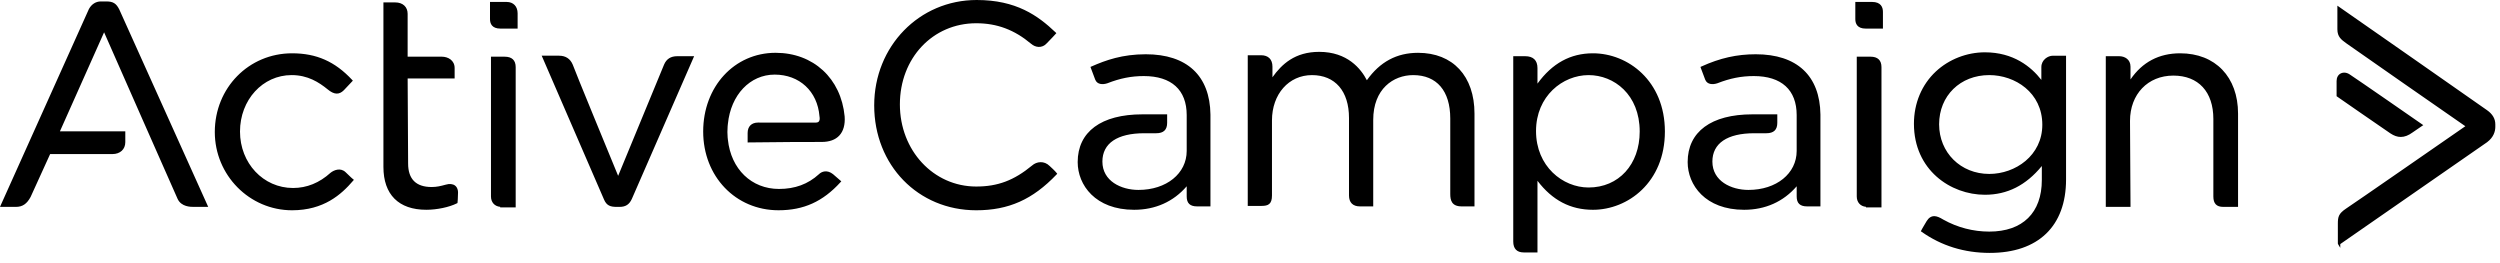 <svg width="190" height="20" viewBox="0 0 190 20" fill="none" xmlns="http://www.w3.org/2000/svg">
<g clip-path="url(#clip0_41_1314)">
<path fill-rule="evenodd" clip-rule="evenodd" d="M142.274 0.147C142.958 0.147 143.103 0.558 143.103 0.902V2.173H141.795C141.141 2.173 141.004 1.782 141.004 1.454V0.148H142.274V0.147ZM142.163 4.308C142.705 4.308 142.992 4.581 142.992 5.1V15.76H141.814V15.718C141.391 15.68 141.114 15.374 141.114 14.932V4.308H142.163ZM79.779 12.62C80.183 12.986 80.299 13.139 80.303 13.146L80.35 13.208L80.296 13.264C78.478 15.168 76.653 15.981 74.191 15.981C69.772 15.981 66.439 12.554 66.439 8.009C66.439 3.518 69.861 0 74.228 0C77.225 0 78.879 1.18 80.219 2.456L80.284 2.518L80.224 2.584C80.221 2.588 79.887 2.958 79.558 3.287C79.184 3.703 78.676 3.601 78.365 3.329C77.096 2.263 75.769 1.767 74.191 1.767C70.884 1.767 68.391 4.419 68.391 7.935C68.391 11.434 70.939 14.176 74.191 14.176C75.83 14.176 77.061 13.713 78.44 12.577C78.78 12.276 79.35 12.191 79.779 12.62ZM107.772 4.014C110.418 4.014 112.061 5.784 112.061 8.635V15.686H111.085C110.323 15.686 110.22 15.211 110.22 14.747V9.003C110.22 6.908 109.193 5.708 107.403 5.708C105.891 5.708 104.365 6.76 104.365 9.113V15.686H103.353C102.818 15.686 102.524 15.392 102.524 14.857V8.966C102.524 6.926 101.471 5.708 99.708 5.708C97.947 5.708 96.67 7.155 96.67 9.15V14.857C96.67 15.519 96.38 15.649 95.878 15.649H94.829V4.198H95.841C96.391 4.198 96.706 4.513 96.706 5.063V5.872C97.413 4.881 98.41 3.941 100.26 3.941C102.409 3.941 103.436 5.232 103.882 6.098C104.878 4.697 106.152 4.014 107.772 4.014ZM121.064 4.051C123.715 4.051 126.532 6.135 126.532 9.997C126.532 13.86 123.715 15.944 121.064 15.944C119.356 15.944 117.975 15.223 116.848 13.74V19.185H115.799C115.281 19.185 115.007 18.898 115.007 18.356V4.271H115.91C116.523 4.271 116.848 4.583 116.848 5.173V6.355C117.975 4.805 119.357 4.051 121.064 4.051ZM124.617 9.997C124.617 7.181 122.663 5.708 120.733 5.708C118.769 5.708 116.738 7.298 116.738 9.96C116.738 12.645 118.768 14.25 120.733 14.25C123.02 14.25 124.617 12.501 124.617 9.997ZM155.143 5.1C155.143 4.542 155.654 4.235 156.008 4.235H157.02V13.643C157.02 17.188 154.906 19.221 151.221 19.221C149.29 19.221 147.551 18.682 146.049 17.621L145.985 17.575L146.021 17.504C146.025 17.495 146.136 17.275 146.429 16.798C146.586 16.543 146.787 16.424 147.011 16.427C147.196 16.431 147.401 16.512 147.698 16.694C148.763 17.289 149.964 17.601 151.184 17.601C153.723 17.601 155.179 16.171 155.179 13.679V12.617C153.973 14.087 152.555 14.802 150.853 14.802C148.238 14.802 145.459 12.911 145.459 9.407C145.459 7.845 146.052 6.431 147.131 5.427C148.123 4.505 149.479 3.976 150.853 3.976C153.018 3.976 154.363 5.068 155.143 6.072V5.1ZM155.216 9.482C155.216 7.03 153.139 5.707 151.185 5.707C148.976 5.707 147.373 7.279 147.373 9.445C147.373 11.597 149.012 13.219 151.185 13.219C153.167 13.219 155.216 11.821 155.216 9.482ZM165.692 4.051C168.365 4.051 170.092 5.85 170.092 8.634V15.723H168.969C168.454 15.723 168.215 15.472 168.215 14.932V9.04C168.215 6.976 167.079 5.745 165.176 5.745C163.236 5.745 161.881 7.16 161.881 9.187L161.919 15.723H160.04V4.271H161.052C161.483 4.271 161.918 4.516 161.918 5.063V6.038C162.817 4.719 164.085 4.051 165.692 4.051ZM133.436 4.124C136.57 4.124 138.315 5.751 138.353 8.707V15.686H137.34C136.799 15.686 136.548 15.446 136.548 14.932V14.157C135.539 15.328 134.163 15.944 132.553 15.944C129.606 15.944 128.262 14.064 128.262 12.317C128.262 10.012 130.054 8.69 133.179 8.69H135.075V9.334C135.075 9.867 134.804 10.126 134.246 10.126H133.326C131.272 10.126 130.141 10.891 130.141 12.28C130.141 13.76 131.563 14.434 132.884 14.434C135.007 14.434 136.547 13.187 136.547 11.47V8.745C136.547 6.833 135.39 5.781 133.289 5.781C132.342 5.781 131.489 5.949 130.524 6.327C130.173 6.444 129.746 6.434 129.595 6.054C129.48 5.76 129.369 5.465 129.262 5.167L129.234 5.088L129.311 5.052C130.724 4.41 131.997 4.124 133.436 4.124ZM87.078 4.124C90.21 4.124 91.956 5.751 91.994 8.707V15.686H90.981C90.441 15.686 90.189 15.446 90.189 14.932V14.157C89.181 15.328 87.805 15.944 86.194 15.944C83.247 15.944 81.904 14.064 81.904 12.317C81.904 10.012 83.696 8.69 86.82 8.69H88.703V9.334C88.703 9.867 88.431 10.126 87.874 10.126H86.967C84.913 10.126 83.782 10.891 83.782 12.28C83.782 13.76 85.204 14.434 86.525 14.434C88.649 14.434 90.189 13.187 90.189 11.47V8.745C90.189 6.833 89.032 5.781 86.93 5.781C85.983 5.781 85.131 5.949 84.165 6.327C83.813 6.445 83.387 6.434 83.237 6.054C83.121 5.761 83.01 5.465 82.904 5.167L82.874 5.087L82.953 5.052C84.046 4.57 85.302 4.124 87.078 4.124ZM189.019 8.377C189.433 8.668 189.644 9.027 189.644 9.445V9.652C189.64 9.974 189.524 10.428 189.019 10.807L189.017 10.809C188.773 10.983 186.296 12.699 183.672 14.517C181.106 16.296 178.215 18.299 177.861 18.549V18.838L177.69 18.55C177.681 18.535 177.674 18.523 177.683 18.502H177.677V16.993C177.677 16.478 177.734 16.231 178.307 15.849C178.786 15.541 186.361 10.289 187.366 9.593C186.369 8.9 178.891 3.709 178.379 3.333L178.318 3.289C177.939 3.015 177.641 2.799 177.641 2.228V0.431L177.785 0.532C178.232 0.843 188.726 8.158 189.019 8.377ZM182.459 10.408C182.2 10.408 181.943 10.318 181.672 10.138C181.017 9.701 177.654 7.362 177.62 7.339L177.581 7.311V6.158C177.581 5.894 177.695 5.684 177.895 5.582C178.11 5.473 178.377 5.509 178.611 5.679C179.117 6.004 184.01 9.399 184.059 9.434L184.17 9.511L184.057 9.586C184.057 9.586 183.726 9.806 183.36 10.063C183.045 10.293 182.751 10.408 182.459 10.408ZM26.277 13.098C26.636 13.457 26.82 13.606 26.822 13.608L26.896 13.667L26.834 13.739C25.94 14.783 24.605 15.981 22.198 15.981C18.96 15.981 16.325 13.313 16.325 10.034C16.325 6.678 18.905 4.051 22.198 4.051C24.049 4.051 25.456 4.673 26.759 6.068L26.816 6.13L26.759 6.192C26.554 6.419 26.344 6.641 26.13 6.859C25.769 7.219 25.39 7.198 24.901 6.791C24.24 6.255 23.397 5.707 22.162 5.707C19.963 5.707 18.24 7.592 18.24 9.997C18.24 12.403 20.011 14.287 22.272 14.287C23.315 14.287 24.273 13.899 25.119 13.133C25.368 12.933 25.885 12.706 26.277 13.099V13.098ZM38.511 0.148C39.014 0.148 39.339 0.487 39.339 1.014V2.173H38.032C37.378 2.173 37.24 1.782 37.24 1.455V0.148H38.511V0.148ZM38.363 4.309C38.906 4.309 39.192 4.582 39.192 5.1V15.761H38.014V15.719C37.591 15.681 37.314 15.375 37.314 14.932V4.308L38.363 4.309ZM50.466 4.916C50.648 4.482 50.976 4.271 51.472 4.271H52.754L52.698 4.4C52.653 4.503 48.203 14.715 48.021 15.116C47.828 15.541 47.549 15.723 47.09 15.723H46.869C46.395 15.723 46.1 15.632 45.9 15.151C45.719 14.752 41.269 4.466 41.225 4.362L41.169 4.233H42.487C42.99 4.233 43.341 4.464 43.53 4.916C43.663 5.317 46.453 12.086 46.979 13.364C47.507 12.087 50.301 5.314 50.466 4.916ZM62.003 9.316C62.11 9.316 62.189 9.287 62.234 9.231C62.299 9.156 62.314 9.018 62.28 8.834C62.128 6.938 60.759 5.67 58.873 5.67C57.001 5.67 55.54 7.21 55.319 9.416C55.319 9.423 55.283 9.677 55.283 10.033C55.283 10.354 55.319 10.607 55.319 10.61C55.554 12.854 57.115 14.36 59.204 14.36C60.417 14.36 61.409 13.995 62.235 13.242C62.455 13.023 62.872 12.887 63.312 13.238C63.609 13.498 63.867 13.719 63.867 13.719L63.939 13.781L63.875 13.851C62.533 15.323 61.081 15.98 59.167 15.98C55.903 15.98 53.442 13.408 53.442 9.997C53.442 6.585 55.808 4.013 58.946 4.013C61.811 4.013 63.92 5.955 64.193 8.846C64.239 9.464 64.1 9.967 63.789 10.3C63.489 10.624 63.037 10.788 62.445 10.788C61.438 10.788 59.007 10.792 56.913 10.825L56.82 10.826V10.107C56.82 9.612 57.116 9.315 57.612 9.315L62.003 9.316ZM9.063 0.715C9.281 1.189 15.7 15.449 15.765 15.592L15.823 15.723H14.724C14.49 15.723 13.779 15.723 13.498 15.116C13.295 14.675 8.6 4.018 7.911 2.455L4.555 9.979H9.523V10.807C9.523 11.347 9.131 11.709 8.547 11.709H3.81C3.631 12.104 2.528 14.53 2.325 14.97C2.04 15.499 1.707 15.723 1.21 15.723H0L0.058 15.592C0.123 15.448 6.614 1.008 6.76 0.68C6.962 0.316 7.287 0.11 7.654 0.11H8.096C8.593 0.11 8.836 0.263 9.062 0.714L9.063 0.715ZM34.582 14.102C34.686 14.179 34.81 14.334 34.81 14.636C34.81 15.041 34.774 15.369 34.773 15.383L34.767 15.432L34.722 15.455C34.138 15.747 33.204 15.943 32.398 15.943C30.297 15.943 29.14 14.786 29.14 12.684V0.184H30.042C30.612 0.184 30.98 0.524 30.98 1.05V4.308H33.577C34.046 4.308 34.552 4.579 34.552 5.173V5.965H30.981L31.017 12.427C31.017 13.612 31.618 14.213 32.803 14.213C33.192 14.213 33.471 14.145 33.883 14.033C34.157 13.951 34.412 13.975 34.582 14.102Z" fill="black"/>
</g>
<defs>
<clipPath id="clip0_41_1314">
<rect width="190" height="19.594" fill="white"/>
</clipPath>
</defs>
</svg>
